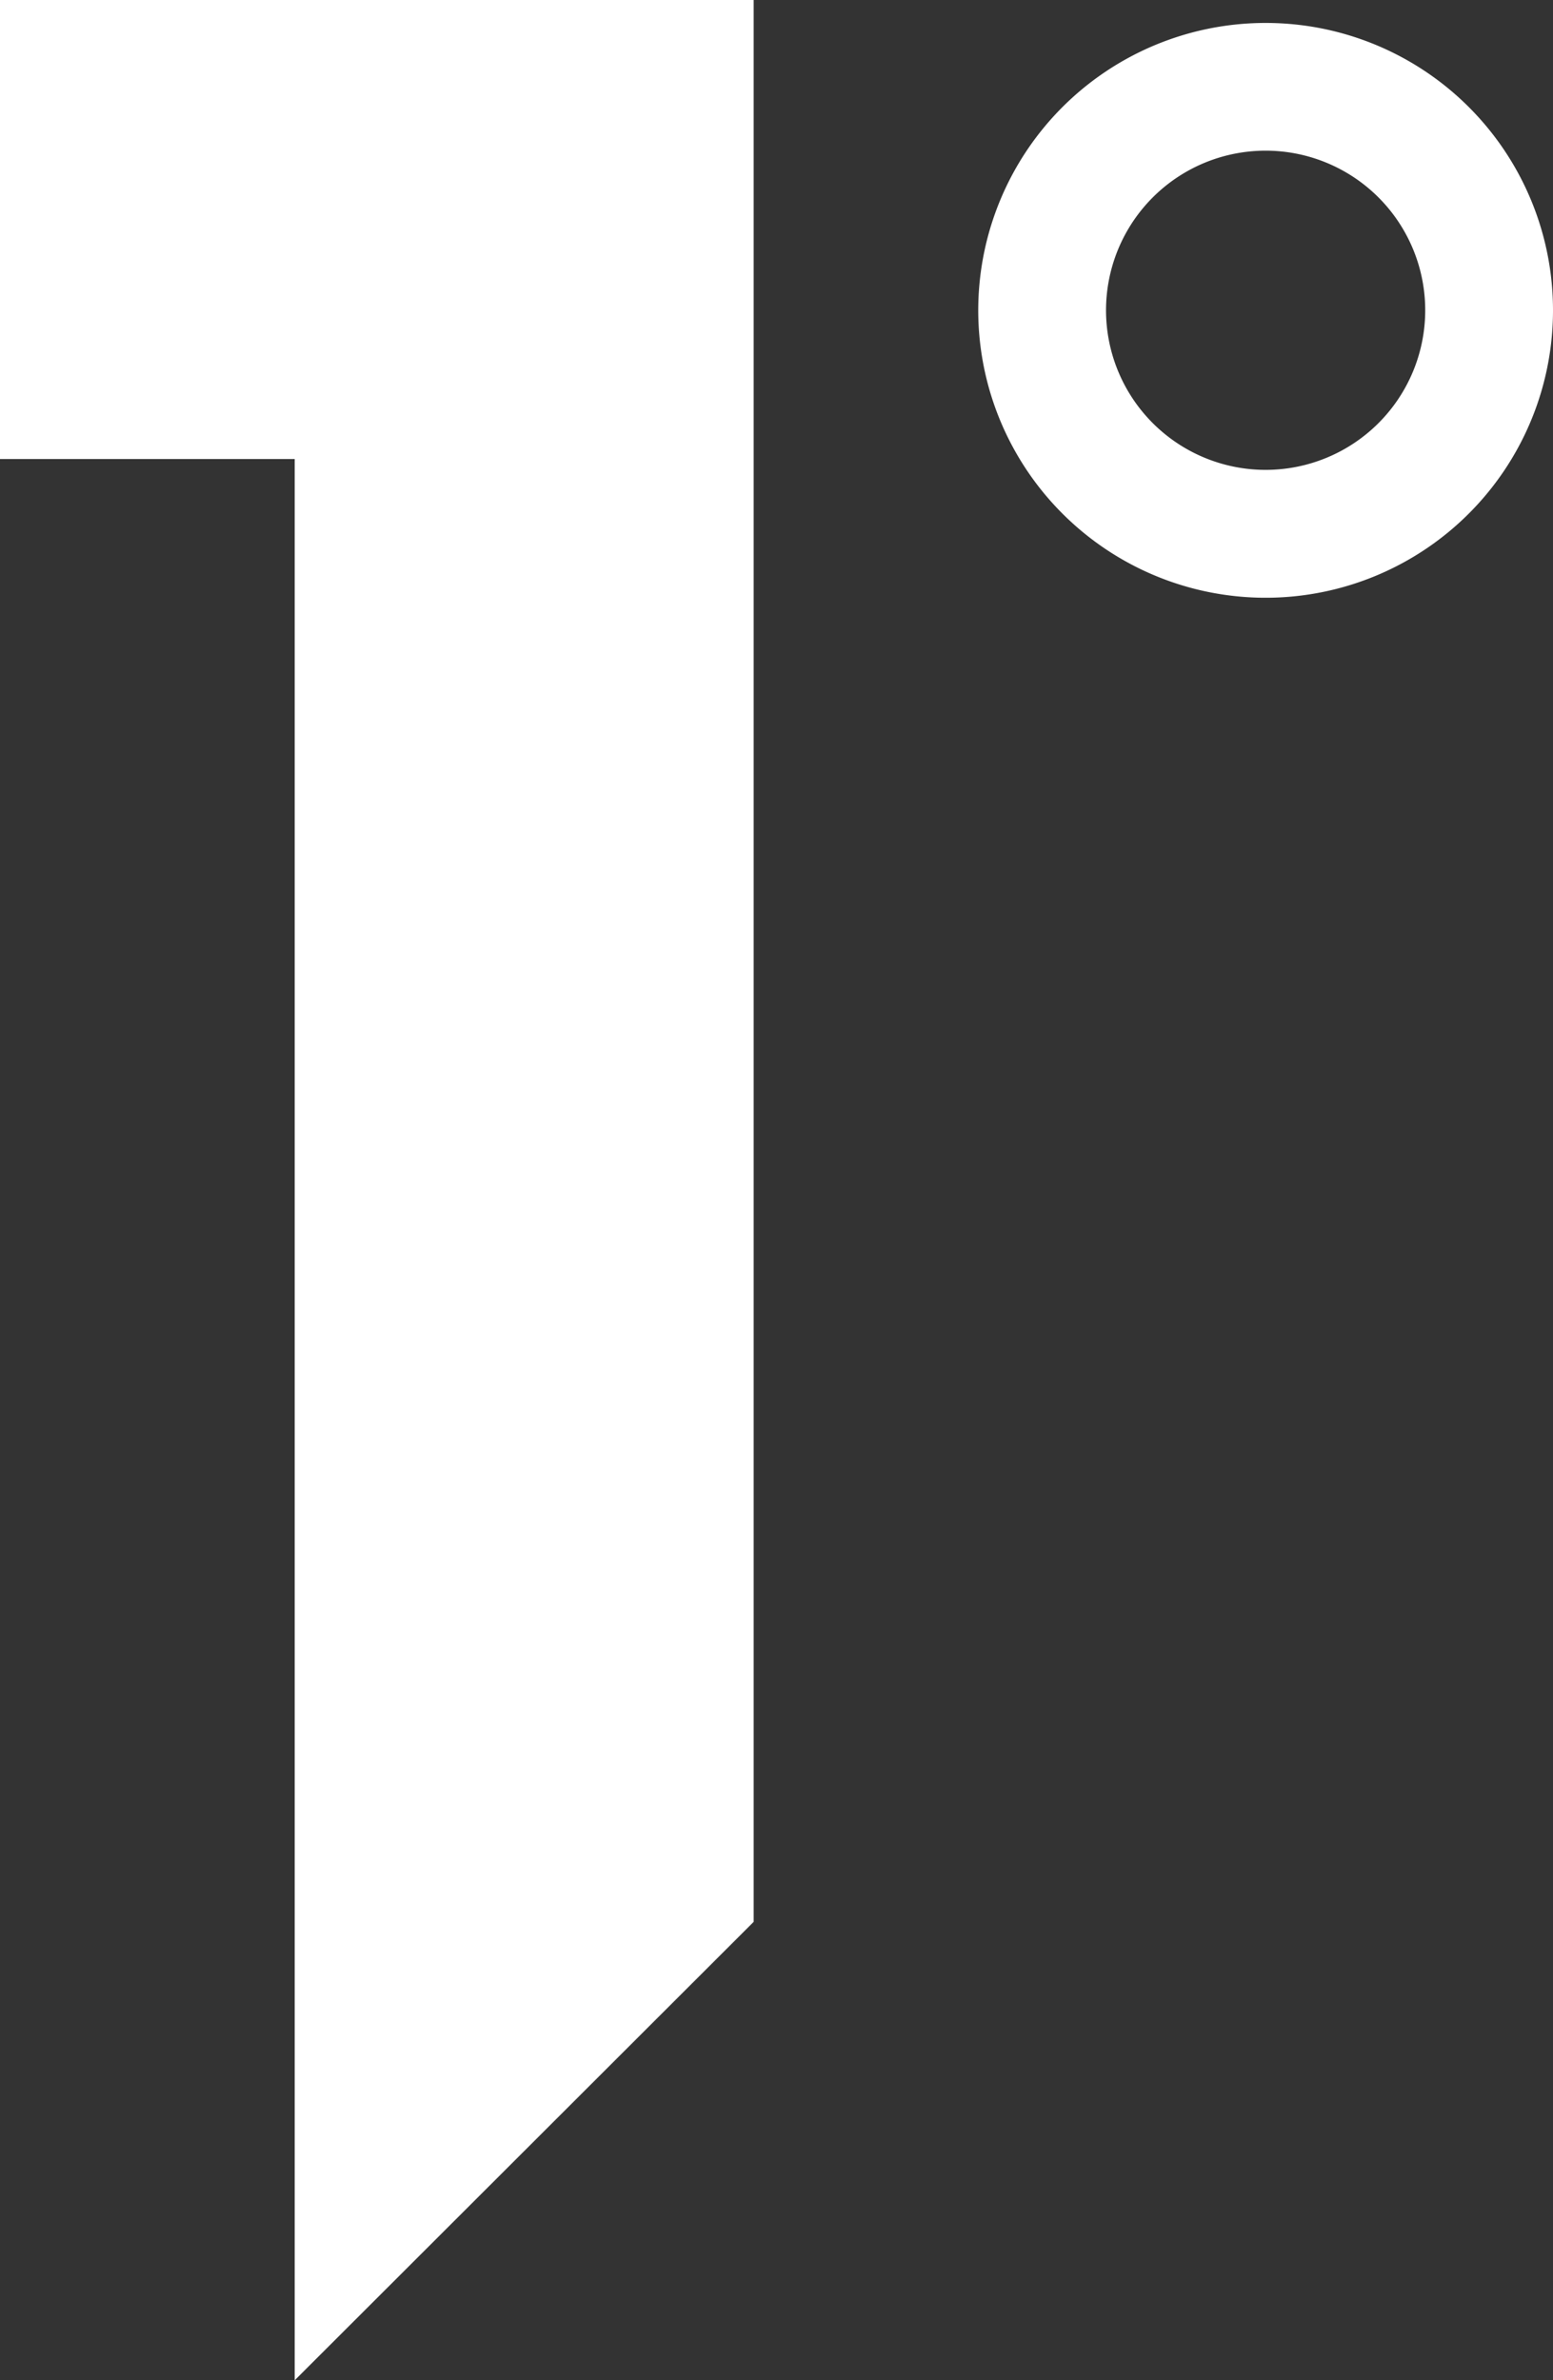 <?xml version="1.0" encoding="UTF-8"?>
<svg xmlns="http://www.w3.org/2000/svg" viewBox="0 0 192.87 295.59">
  <rect x="0" y="0" width="192.87" height="295.59" fill="#333333" stroke="none"/>
  <defs>
    <style>.cls-1{fill:#ffffff;}</style>
  </defs>
  <path class="cls-1" d="M0,0H93.6V238.66l-57,56.93V57H0ZM192.87,38.53A35.69,35.69,0,1,1,157.19,2.85,35.68,35.68,0,0,1,192.87,38.53Zm-15.87,0a19.82,19.82,0,1,0-19.81,19.82A19.82,19.82,0,0,0,177,38.53Z"></path>
</svg>
